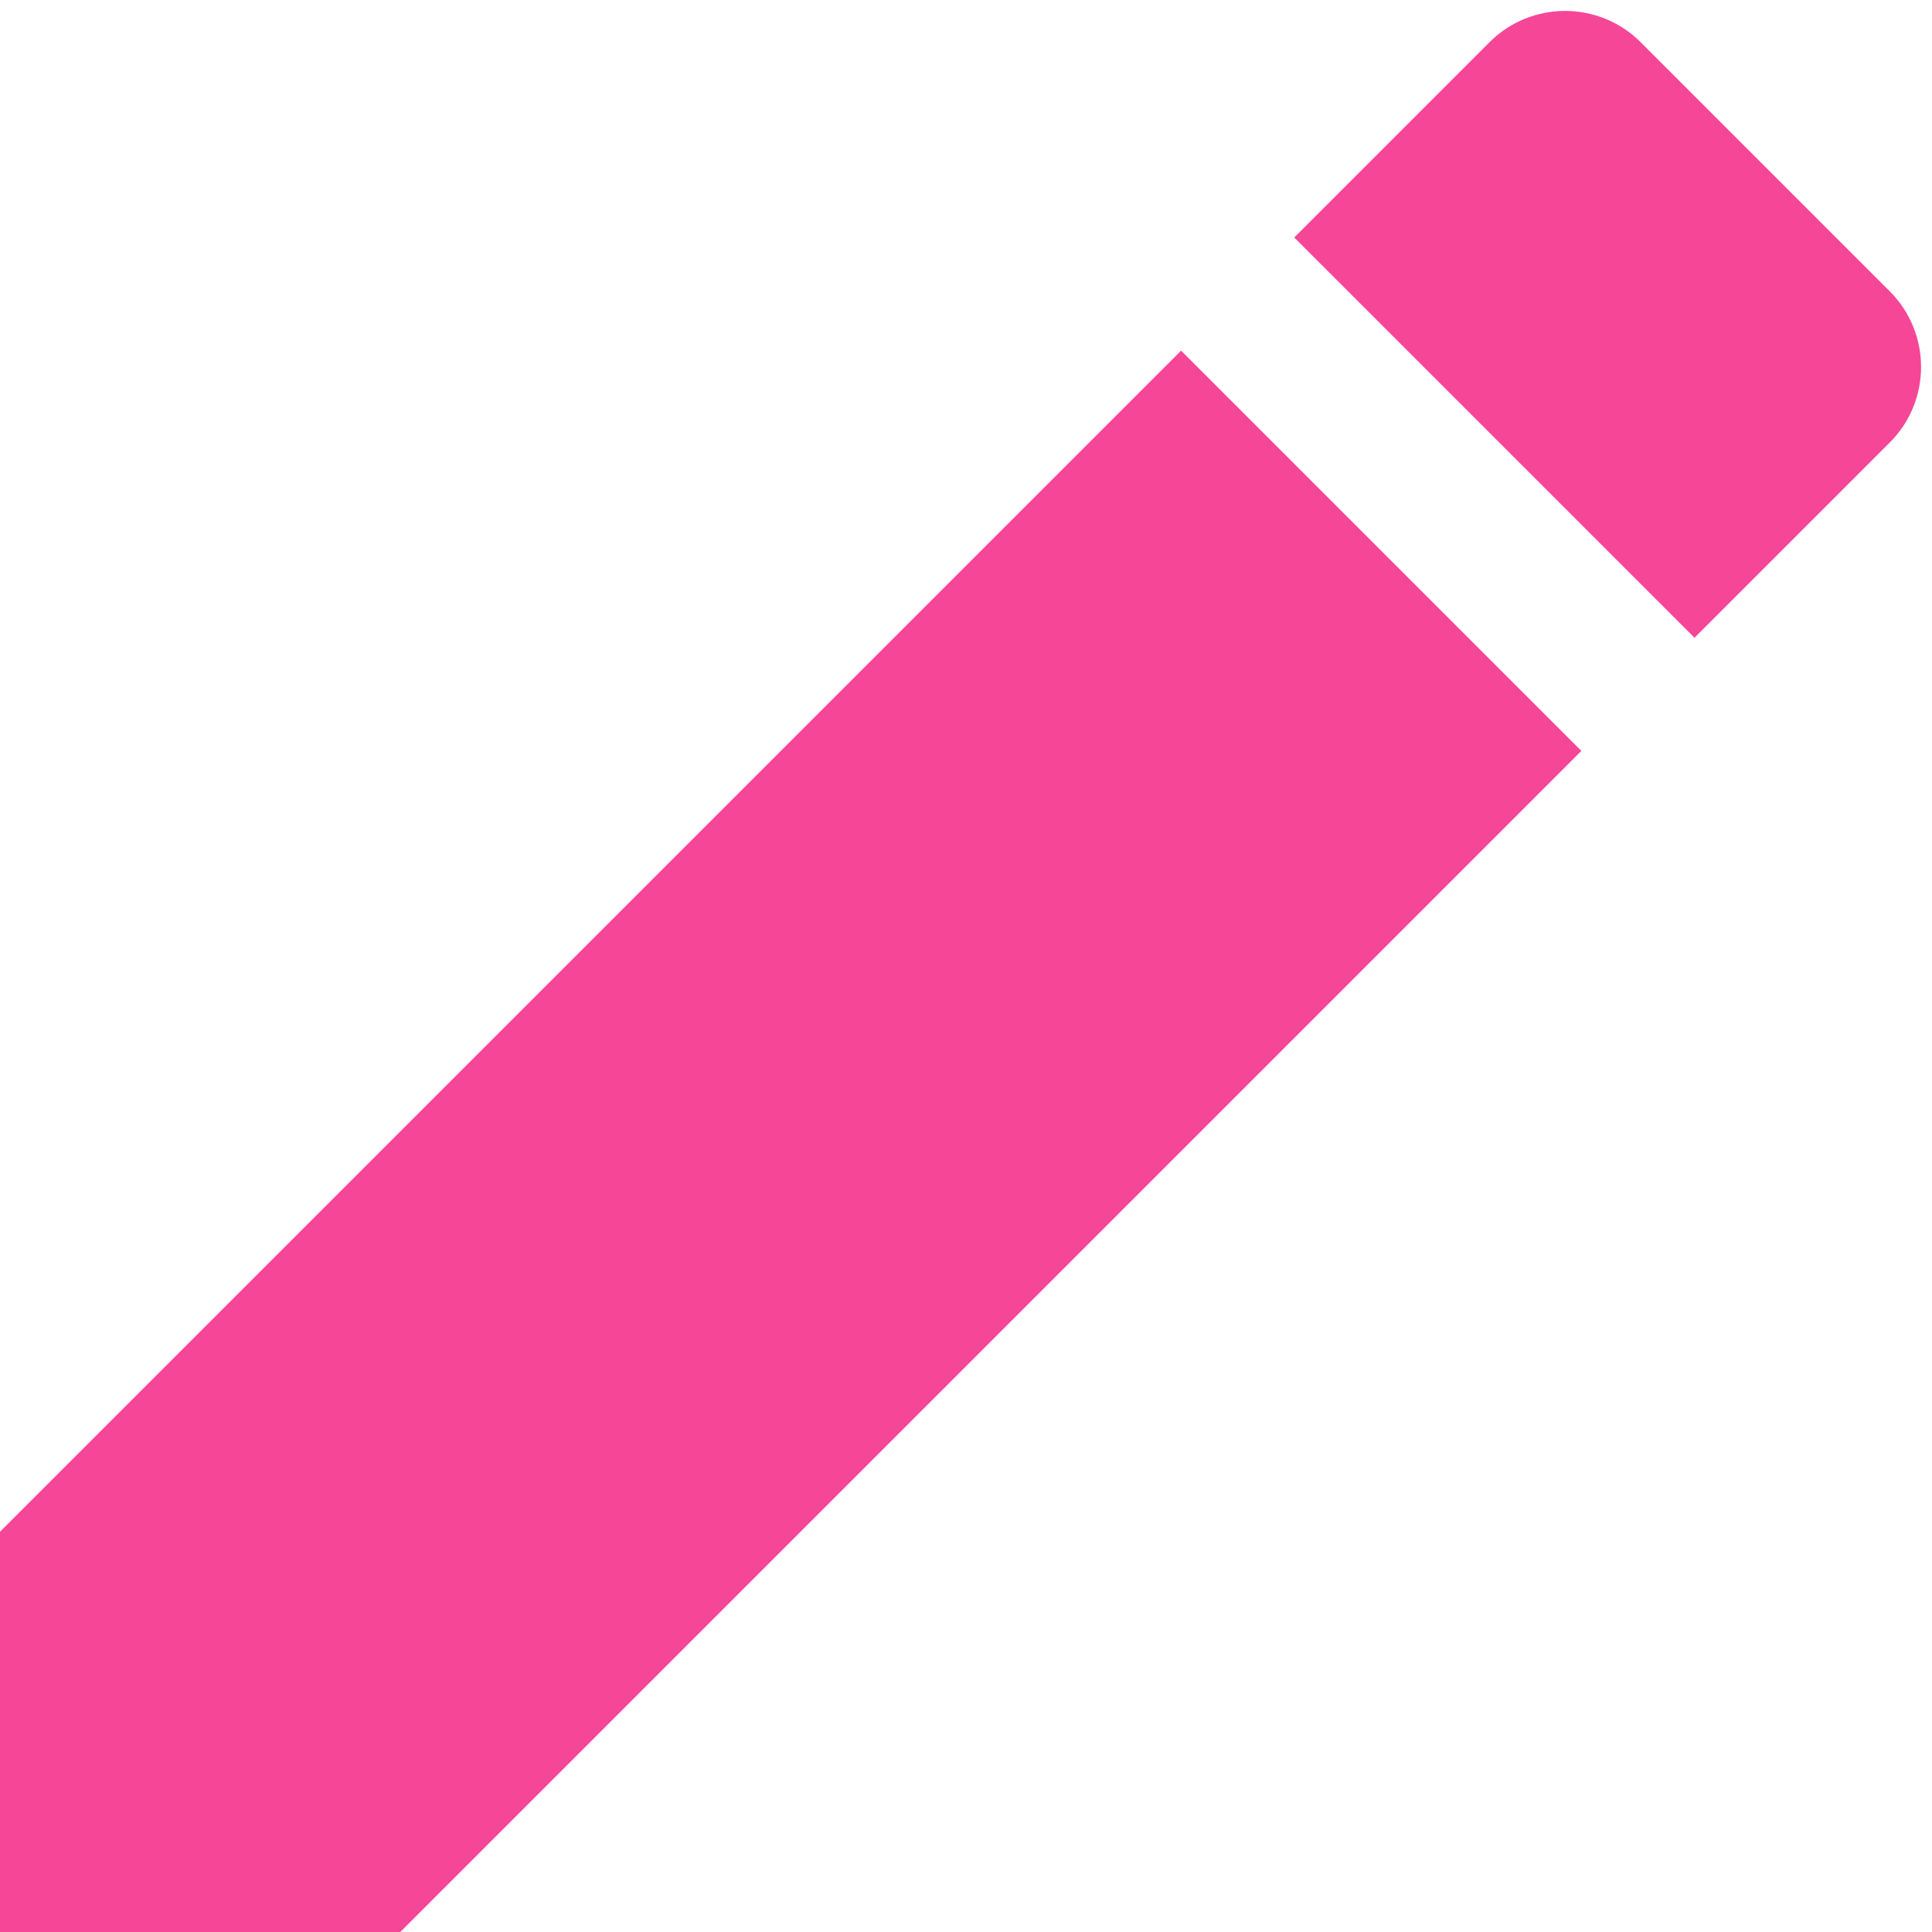 <?xml version="1.0" encoding="UTF-8" standalone="no"?><svg xmlns="http://www.w3.org/2000/svg" xmlns:xlink="http://www.w3.org/1999/xlink" fill="#f64697" height="36.2" preserveAspectRatio="xMidYMid meet" version="1" viewBox="6.0 5.8 36.2 36.2" width="36.2" zoomAndPan="magnify"><g id="change1_1"><path d="M6 34.5v7.5h7.5l22.13-22.13-7.5-7.5-22.13 22.13zm35.41-20.41c.78-.78.78-2.05 0-2.83l-4.67-4.67c-.78-.78-2.05-.78-2.83 0l-3.66 3.66 7.5 7.5 3.66-3.66z" fill="inherit"/></g></svg>